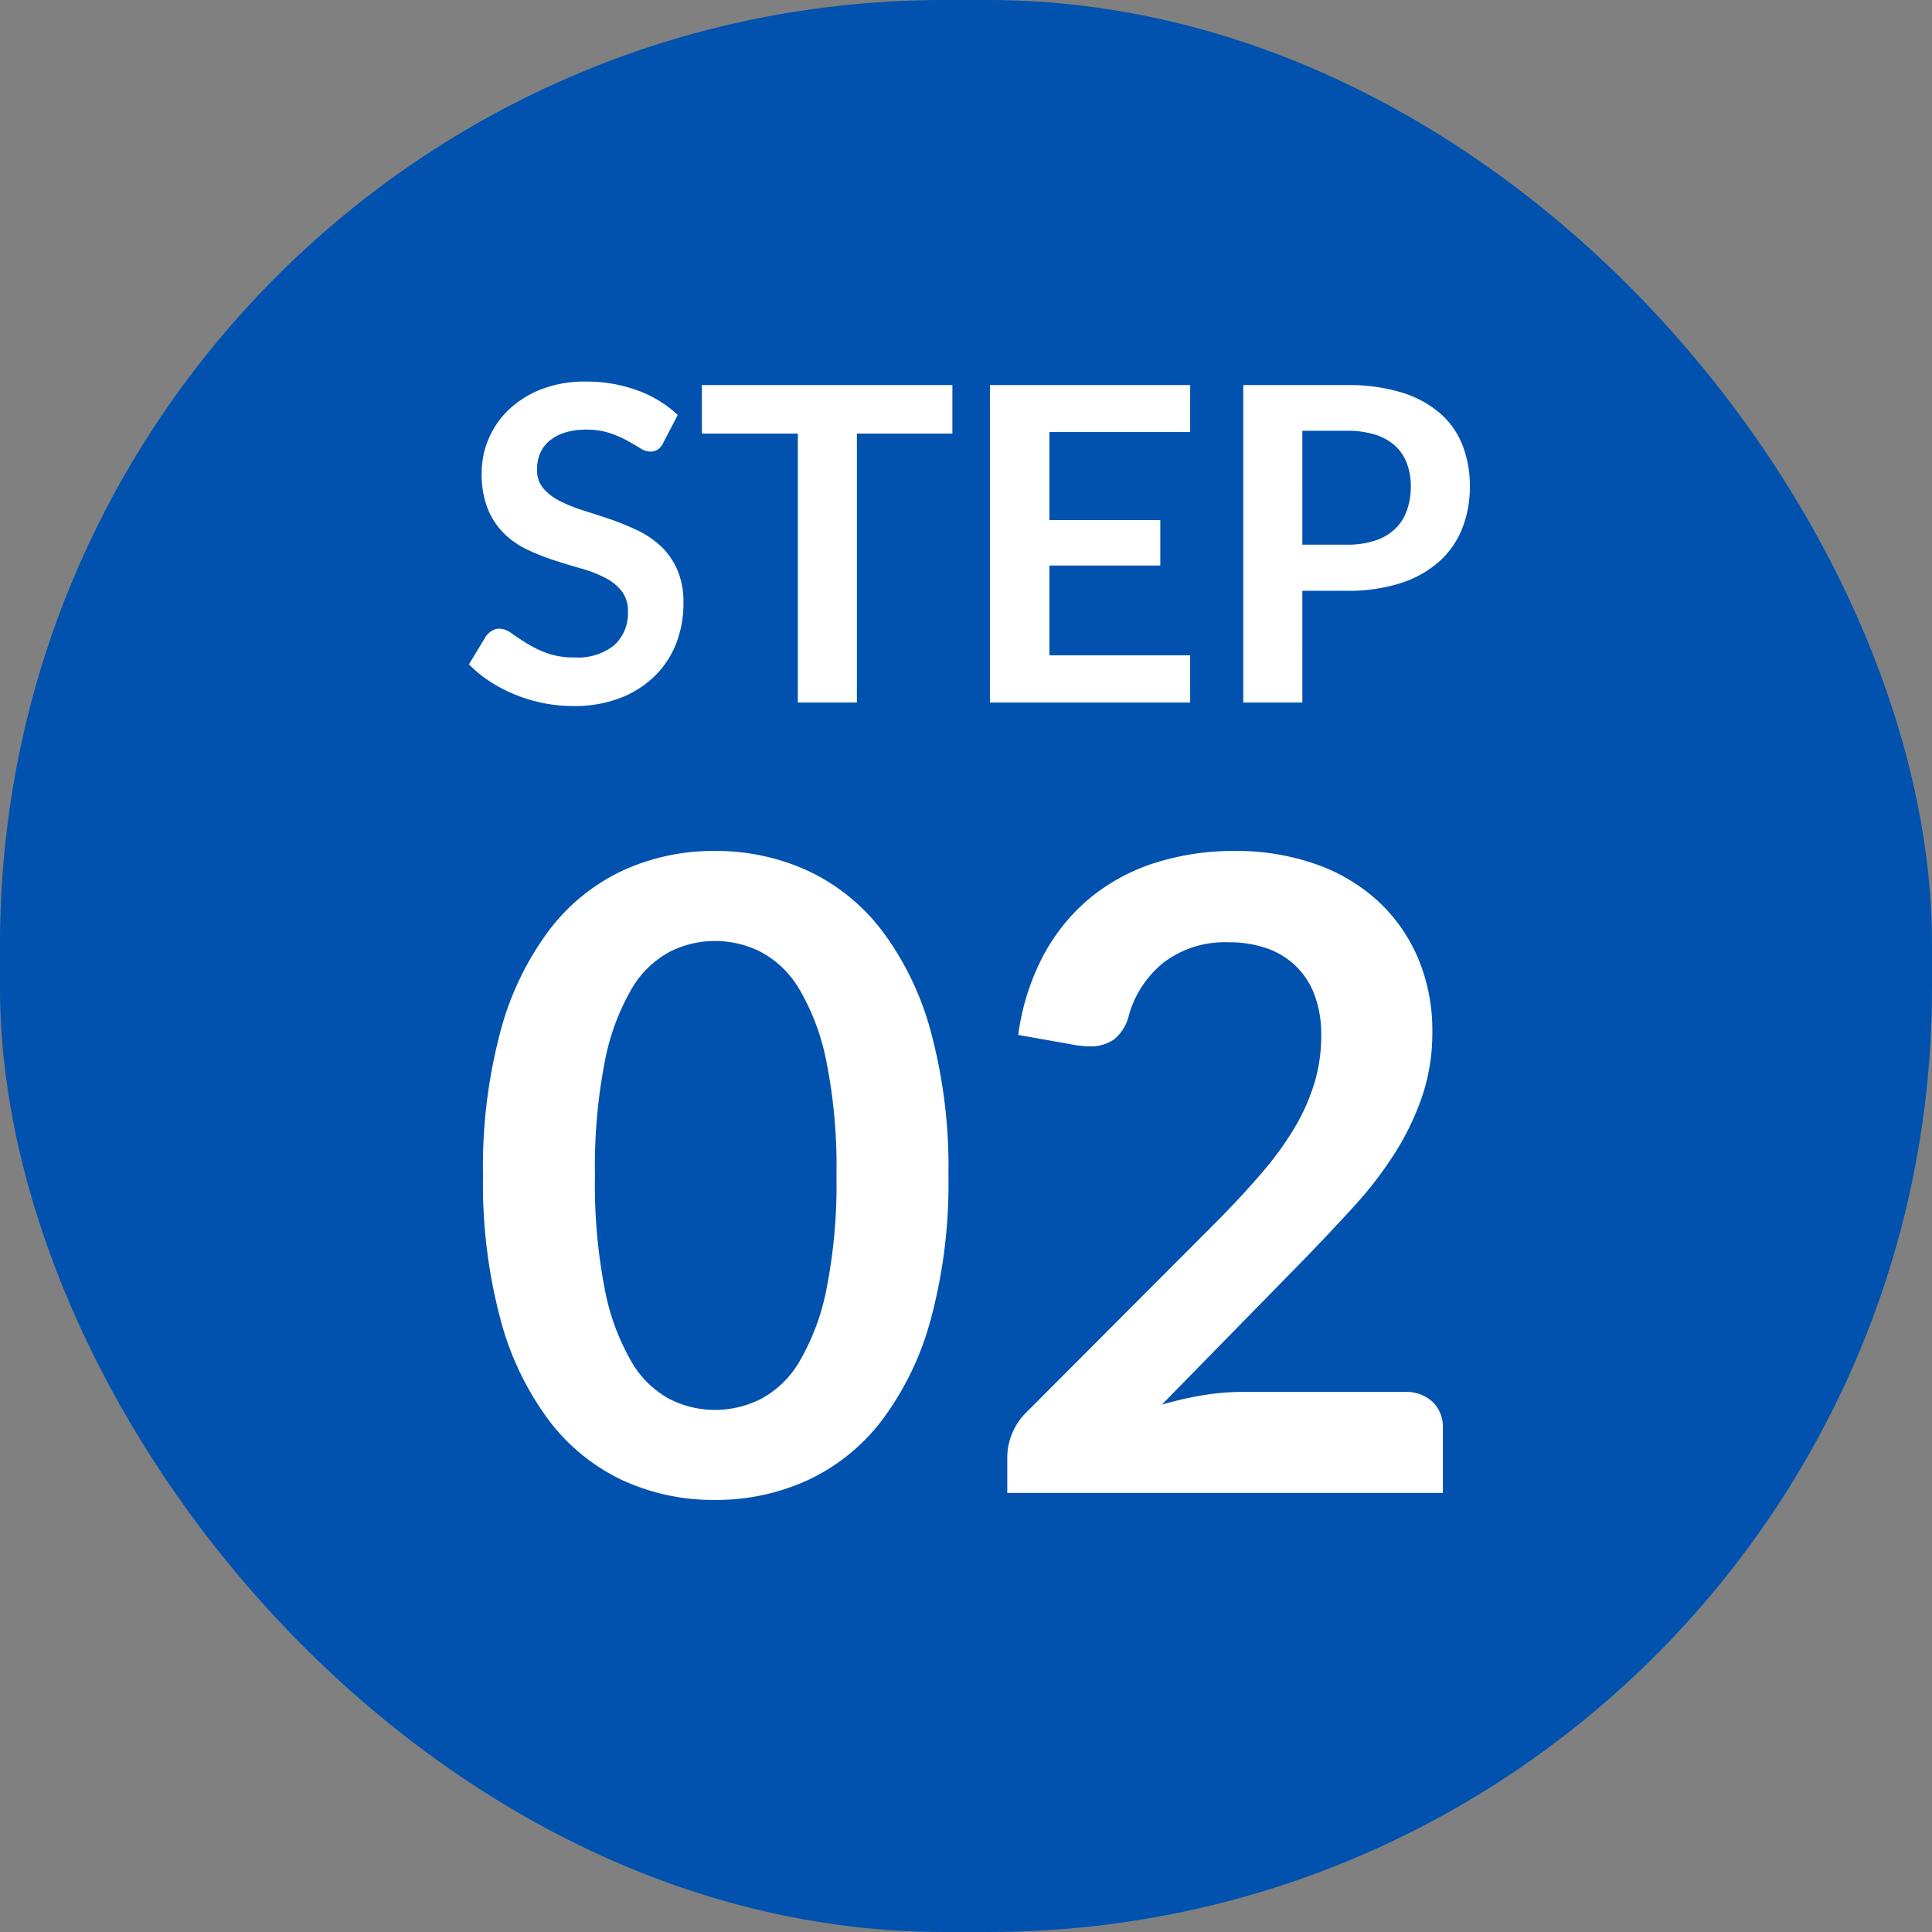 <?xml version="1.0" encoding="UTF-8"?>
<svg xmlns="http://www.w3.org/2000/svg" width="88" height="88" viewBox="0 0 88 88">
  <rect x="0" y="0" width="88" height="88" fill="#808080" stroke="none"/>
  <g transform="translate(-100 -3074)">
    <rect width="88" height="88" rx="43" transform="translate(100 3074)" fill="#0052ae"></rect>
    <g transform="translate(10 -50)">
      <path d="M9.21-11.83a.742.742,0,0,1-.255.31.641.641,0,0,1-.345.09.877.877,0,0,1-.45-.155q-.25-.155-.59-.345a4.818,4.818,0,0,0-.8-.345A3.341,3.341,0,0,0,5.7-12.43a3.16,3.16,0,0,0-.975.135,2.064,2.064,0,0,0-.7.375,1.5,1.5,0,0,0-.425.575,1.888,1.888,0,0,0-.14.735,1.278,1.278,0,0,0,.285.85,2.38,2.38,0,0,0,.755.58,7.007,7.007,0,0,0,1.07.43q.6.19,1.225.4a11.8,11.8,0,0,1,1.225.5,4.245,4.245,0,0,1,1.07.72A3.263,3.263,0,0,1,9.845-6.06a3.7,3.7,0,0,1,.285,1.53A4.985,4.985,0,0,1,9.8-2.695a4.233,4.233,0,0,1-.98,1.49,4.616,4.616,0,0,1-1.575,1A5.8,5.8,0,0,1,5.11.16,6.868,6.868,0,0,1,3.75.025,7.159,7.159,0,0,1,2.465-.36a6.71,6.71,0,0,1-1.15-.6A5.659,5.659,0,0,1,.36-1.74l.78-1.29A1,1,0,0,1,1.4-3.265a.647.647,0,0,1,.345-.1.954.954,0,0,1,.54.2q.29.205.685.455a5.256,5.256,0,0,0,.93.455,3.6,3.6,0,0,0,1.285.2,2.638,2.638,0,0,0,1.78-.545A1.957,1.957,0,0,0,7.6-4.15a1.453,1.453,0,0,0-.285-.93,2.3,2.3,0,0,0-.755-.605A5.637,5.637,0,0,0,5.49-6.1q-.6-.17-1.22-.37a10.52,10.52,0,0,1-1.22-.48,3.952,3.952,0,0,1-1.07-.73,3.322,3.322,0,0,1-.755-1.125A4.287,4.287,0,0,1,.94-10.47a3.941,3.941,0,0,1,.315-1.54,3.943,3.943,0,0,1,.92-1.33,4.541,4.541,0,0,1,1.485-.93,5.406,5.406,0,0,1,2.01-.35,6.745,6.745,0,0,1,2.36.4A5.328,5.328,0,0,1,9.87-13.1Zm13.17-2.63v2.21H18.03V0H15.34V-12.25H10.97v-2.21Zm10.83,0v2.14H26.8v4.01h5.05v2.07H26.8v4.09h6.41V0H24.09V-14.46Zm5.11,9.37V0H35.63V-14.46h4.71a8.252,8.252,0,0,1,2.51.34,4.831,4.831,0,0,1,1.75.95,3.721,3.721,0,0,1,1.02,1.46,5.1,5.1,0,0,1,.33,1.86,5.138,5.138,0,0,1-.35,1.925A4,4,0,0,1,44.55-6.42a4.887,4.887,0,0,1-1.75.98,7.792,7.792,0,0,1-2.46.35Zm0-2.1h2.02a4.053,4.053,0,0,0,1.29-.185,2.4,2.4,0,0,0,.91-.53,2.173,2.173,0,0,0,.54-.84,3.215,3.215,0,0,0,.18-1.105,2.916,2.916,0,0,0-.18-1.05,2.076,2.076,0,0,0-.54-.8,2.4,2.4,0,0,0-.91-.505,4.267,4.267,0,0,0-1.29-.175H38.32Z" transform="translate(111 3156)" fill="#fff"></path>
      <path d="M22.2-14.46a23.7,23.7,0,0,1-.81,6.57,13.459,13.459,0,0,1-2.24,4.61A9.058,9.058,0,0,1,15.77-.57a10.018,10.018,0,0,1-4.21.89A9.884,9.884,0,0,1,7.37-.57,9.02,9.02,0,0,1,4.02-3.28,13.441,13.441,0,0,1,1.8-7.89,23.976,23.976,0,0,1,1-14.46a23.951,23.951,0,0,1,.8-6.58,13.447,13.447,0,0,1,2.22-4.6,9.02,9.02,0,0,1,3.35-2.71,9.884,9.884,0,0,1,4.19-.89,10.018,10.018,0,0,1,4.21.89,9.058,9.058,0,0,1,3.38,2.71,13.465,13.465,0,0,1,2.24,4.6A23.672,23.672,0,0,1,22.2-14.46Zm-5.1,0a24.451,24.451,0,0,0-.46-5.2,10.461,10.461,0,0,0-1.23-3.28,4.487,4.487,0,0,0-1.77-1.71,4.672,4.672,0,0,0-2.08-.49,4.568,4.568,0,0,0-2.05.49,4.448,4.448,0,0,0-1.75,1.71,10.483,10.483,0,0,0-1.21,3.28,24.978,24.978,0,0,0-.45,5.2,24.978,24.978,0,0,0,.45,5.2A10.483,10.483,0,0,0,7.76-5.98,4.448,4.448,0,0,0,9.51-4.27a4.568,4.568,0,0,0,2.05.49,4.672,4.672,0,0,0,2.08-.49,4.487,4.487,0,0,0,1.77-1.71,10.461,10.461,0,0,0,1.23-3.28A24.451,24.451,0,0,0,17.1-14.46ZM35.24-29.24a10.863,10.863,0,0,1,3.66.59,8.231,8.231,0,0,1,2.84,1.67,7.559,7.559,0,0,1,1.84,2.6A8.4,8.4,0,0,1,44.24-21a9.006,9.006,0,0,1-.47,2.96,12.307,12.307,0,0,1-1.26,2.6,17.506,17.506,0,0,1-1.85,2.4q-1.06,1.16-2.22,2.36L31.92-4.02a15.8,15.8,0,0,1,1.88-.43,10.945,10.945,0,0,1,1.76-.15h7.42a1.76,1.76,0,0,1,1.27.45,1.571,1.571,0,0,1,.47,1.19V0H24.88V-1.64a2.864,2.864,0,0,1,.21-1.04,2.9,2.9,0,0,1,.67-1l8.78-8.8q1.1-1.12,1.97-2.14a14.44,14.44,0,0,0,1.46-2.02,9.225,9.225,0,0,0,.9-2.03,7.49,7.49,0,0,0,.31-2.17,5.138,5.138,0,0,0-.3-1.83A3.585,3.585,0,0,0,38.02-24a3.61,3.61,0,0,0-1.33-.81,5.206,5.206,0,0,0-1.73-.27,4.612,4.612,0,0,0-2.93.9,4.714,4.714,0,0,0-1.61,2.42,2.009,2.009,0,0,1-.66,1.09,1.816,1.816,0,0,1-1.12.33,4.04,4.04,0,0,1-.66-.06l-2.6-.46a10.726,10.726,0,0,1,1.16-3.65,8.752,8.752,0,0,1,2.15-2.62,8.9,8.9,0,0,1,2.96-1.58A11.8,11.8,0,0,1,35.24-29.24Z" transform="translate(111 3192)" fill="#fff"></path>
    </g>
  </g>
</svg>

